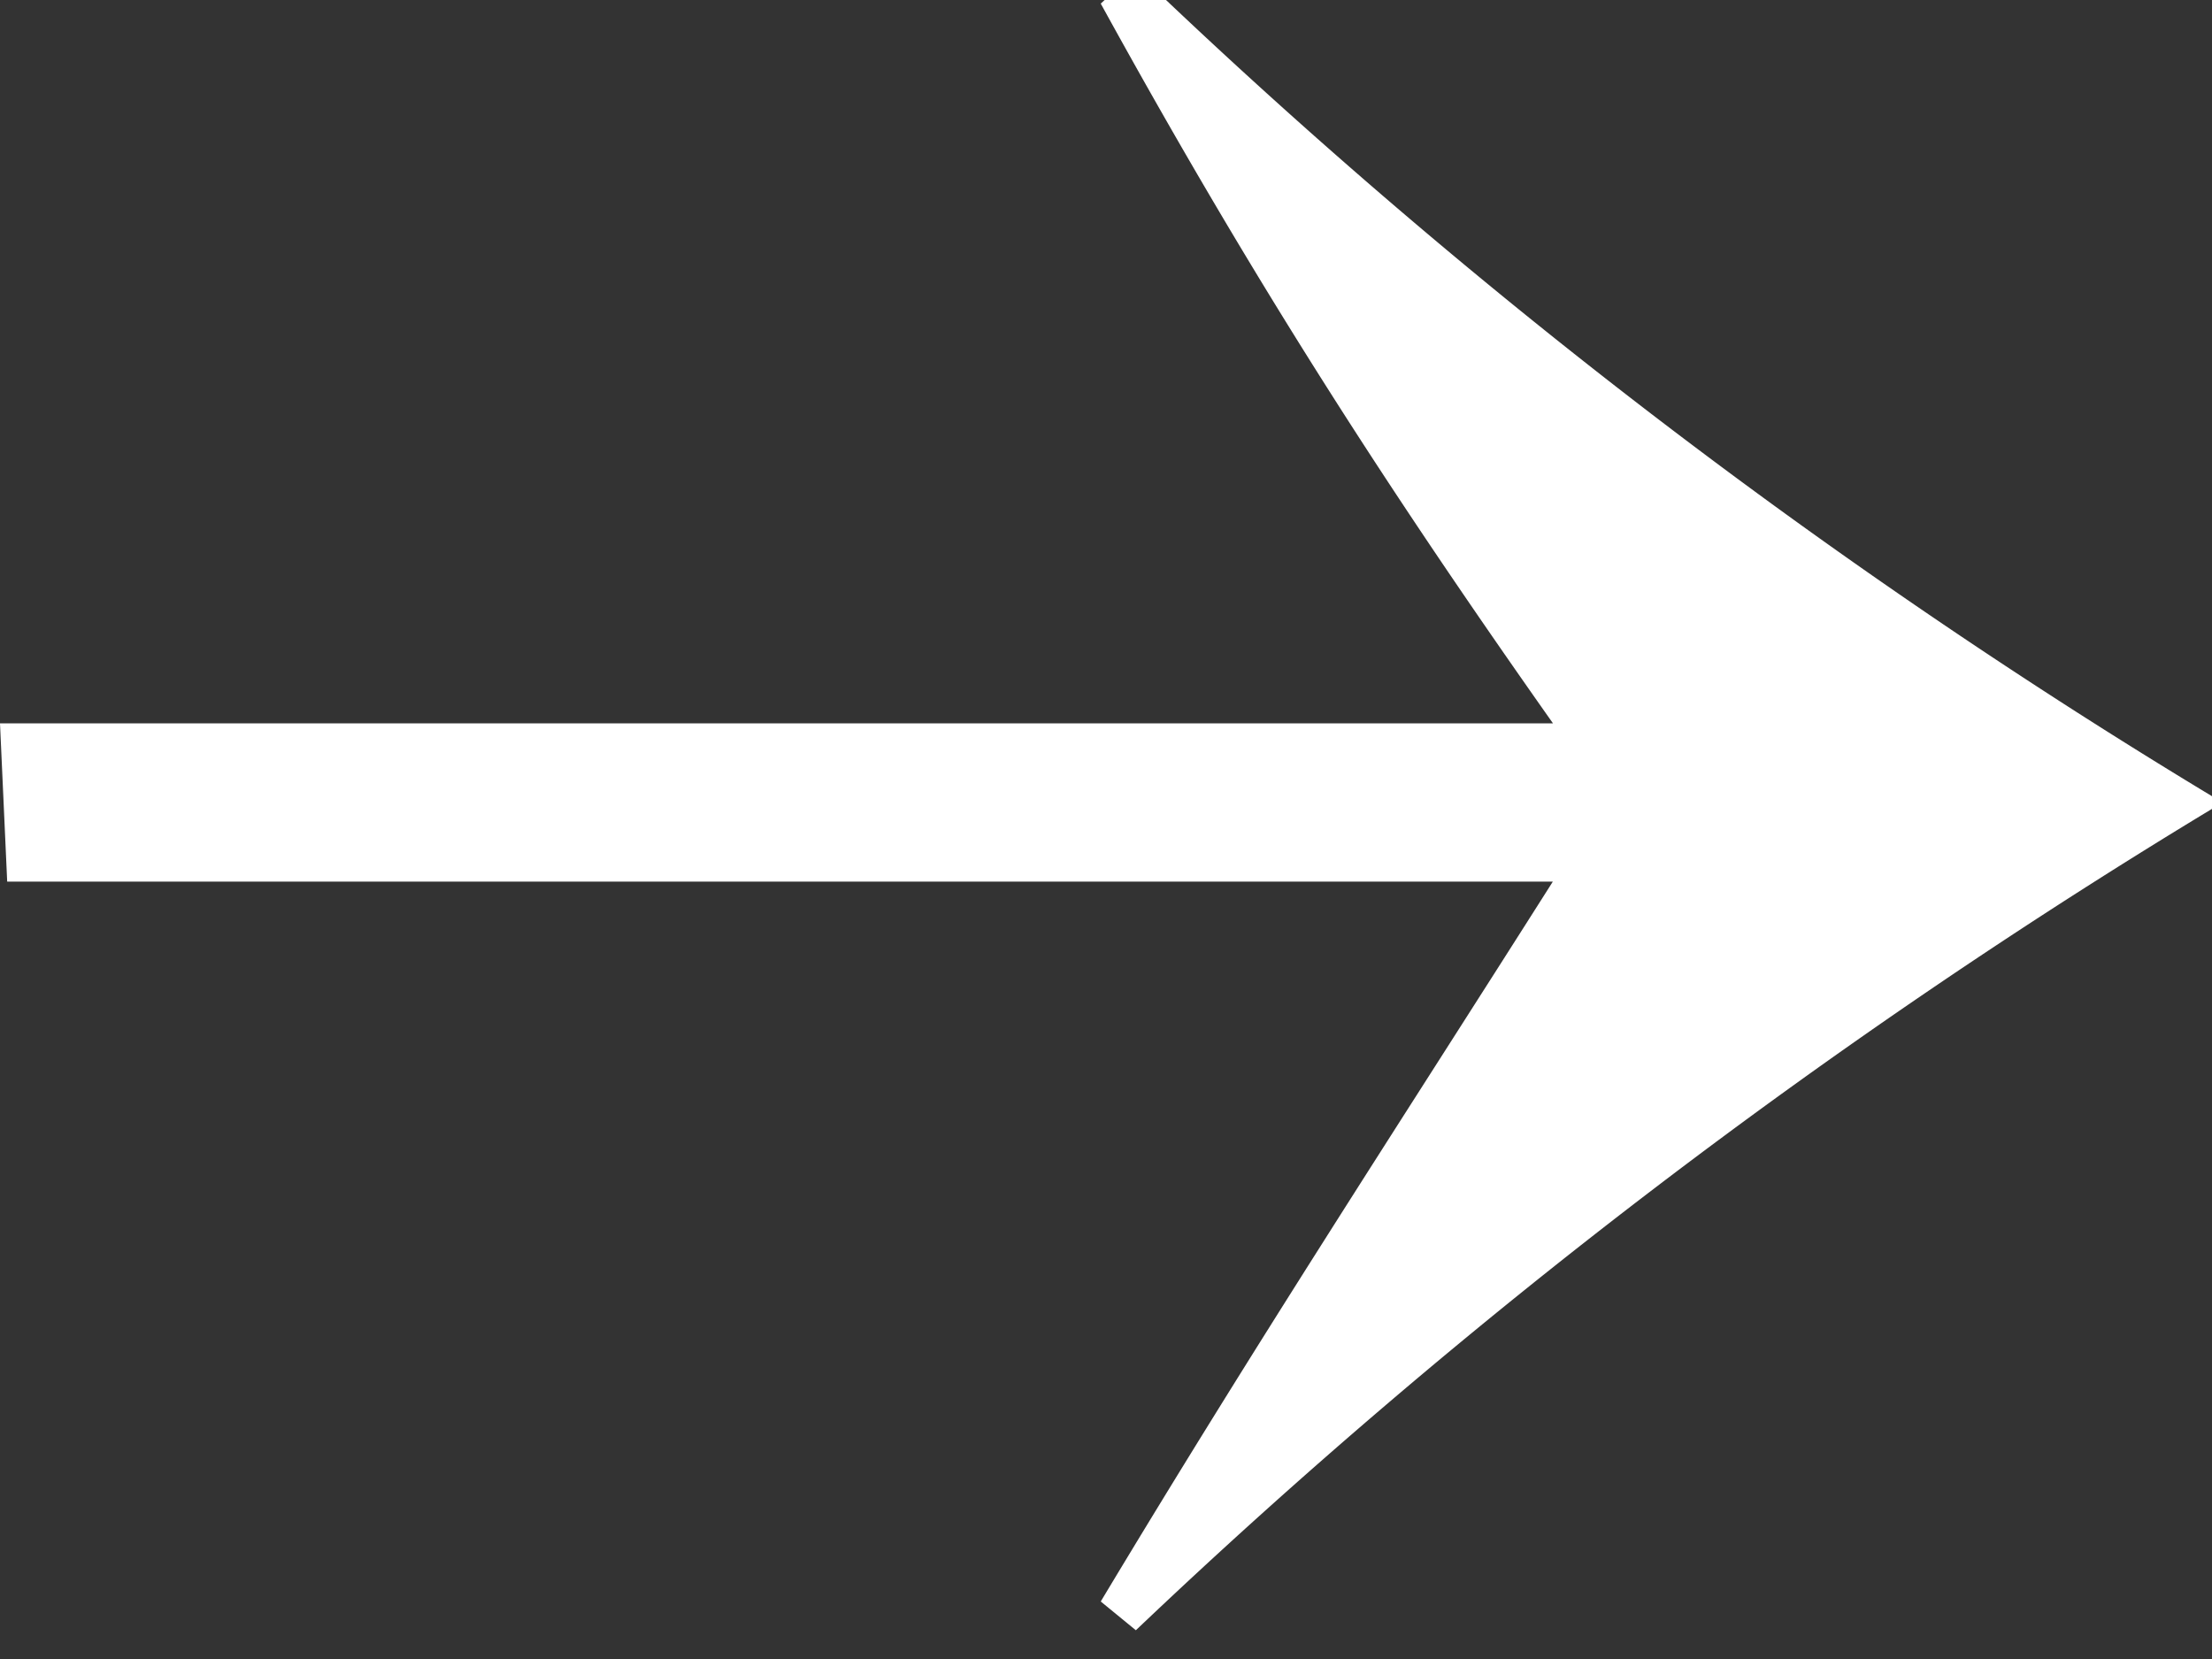 <svg width="16" height="12" fill="none" xmlns="http://www.w3.org/2000/svg"><rect width="100%" height="100%" fill="#333333" stroke="none"/><g clip-path="url(#clip0_75_392)"><path d="M0 5.232h11.233C10.04 3.54 9.078 2.056 7.962.026l.254-.234a44.251 44.251 0 007.86 6.013 45.31 45.31 0 00-7.86 5.987l-.254-.208c1.141-1.9 2.13-3.41 3.27-5.207H.052L0 5.232z" fill="#fff"/></g><defs><clipPath id="clip0_75_392"><path fill="#fff" d="M0 0h16v12H0z"/></clipPath></defs></svg>